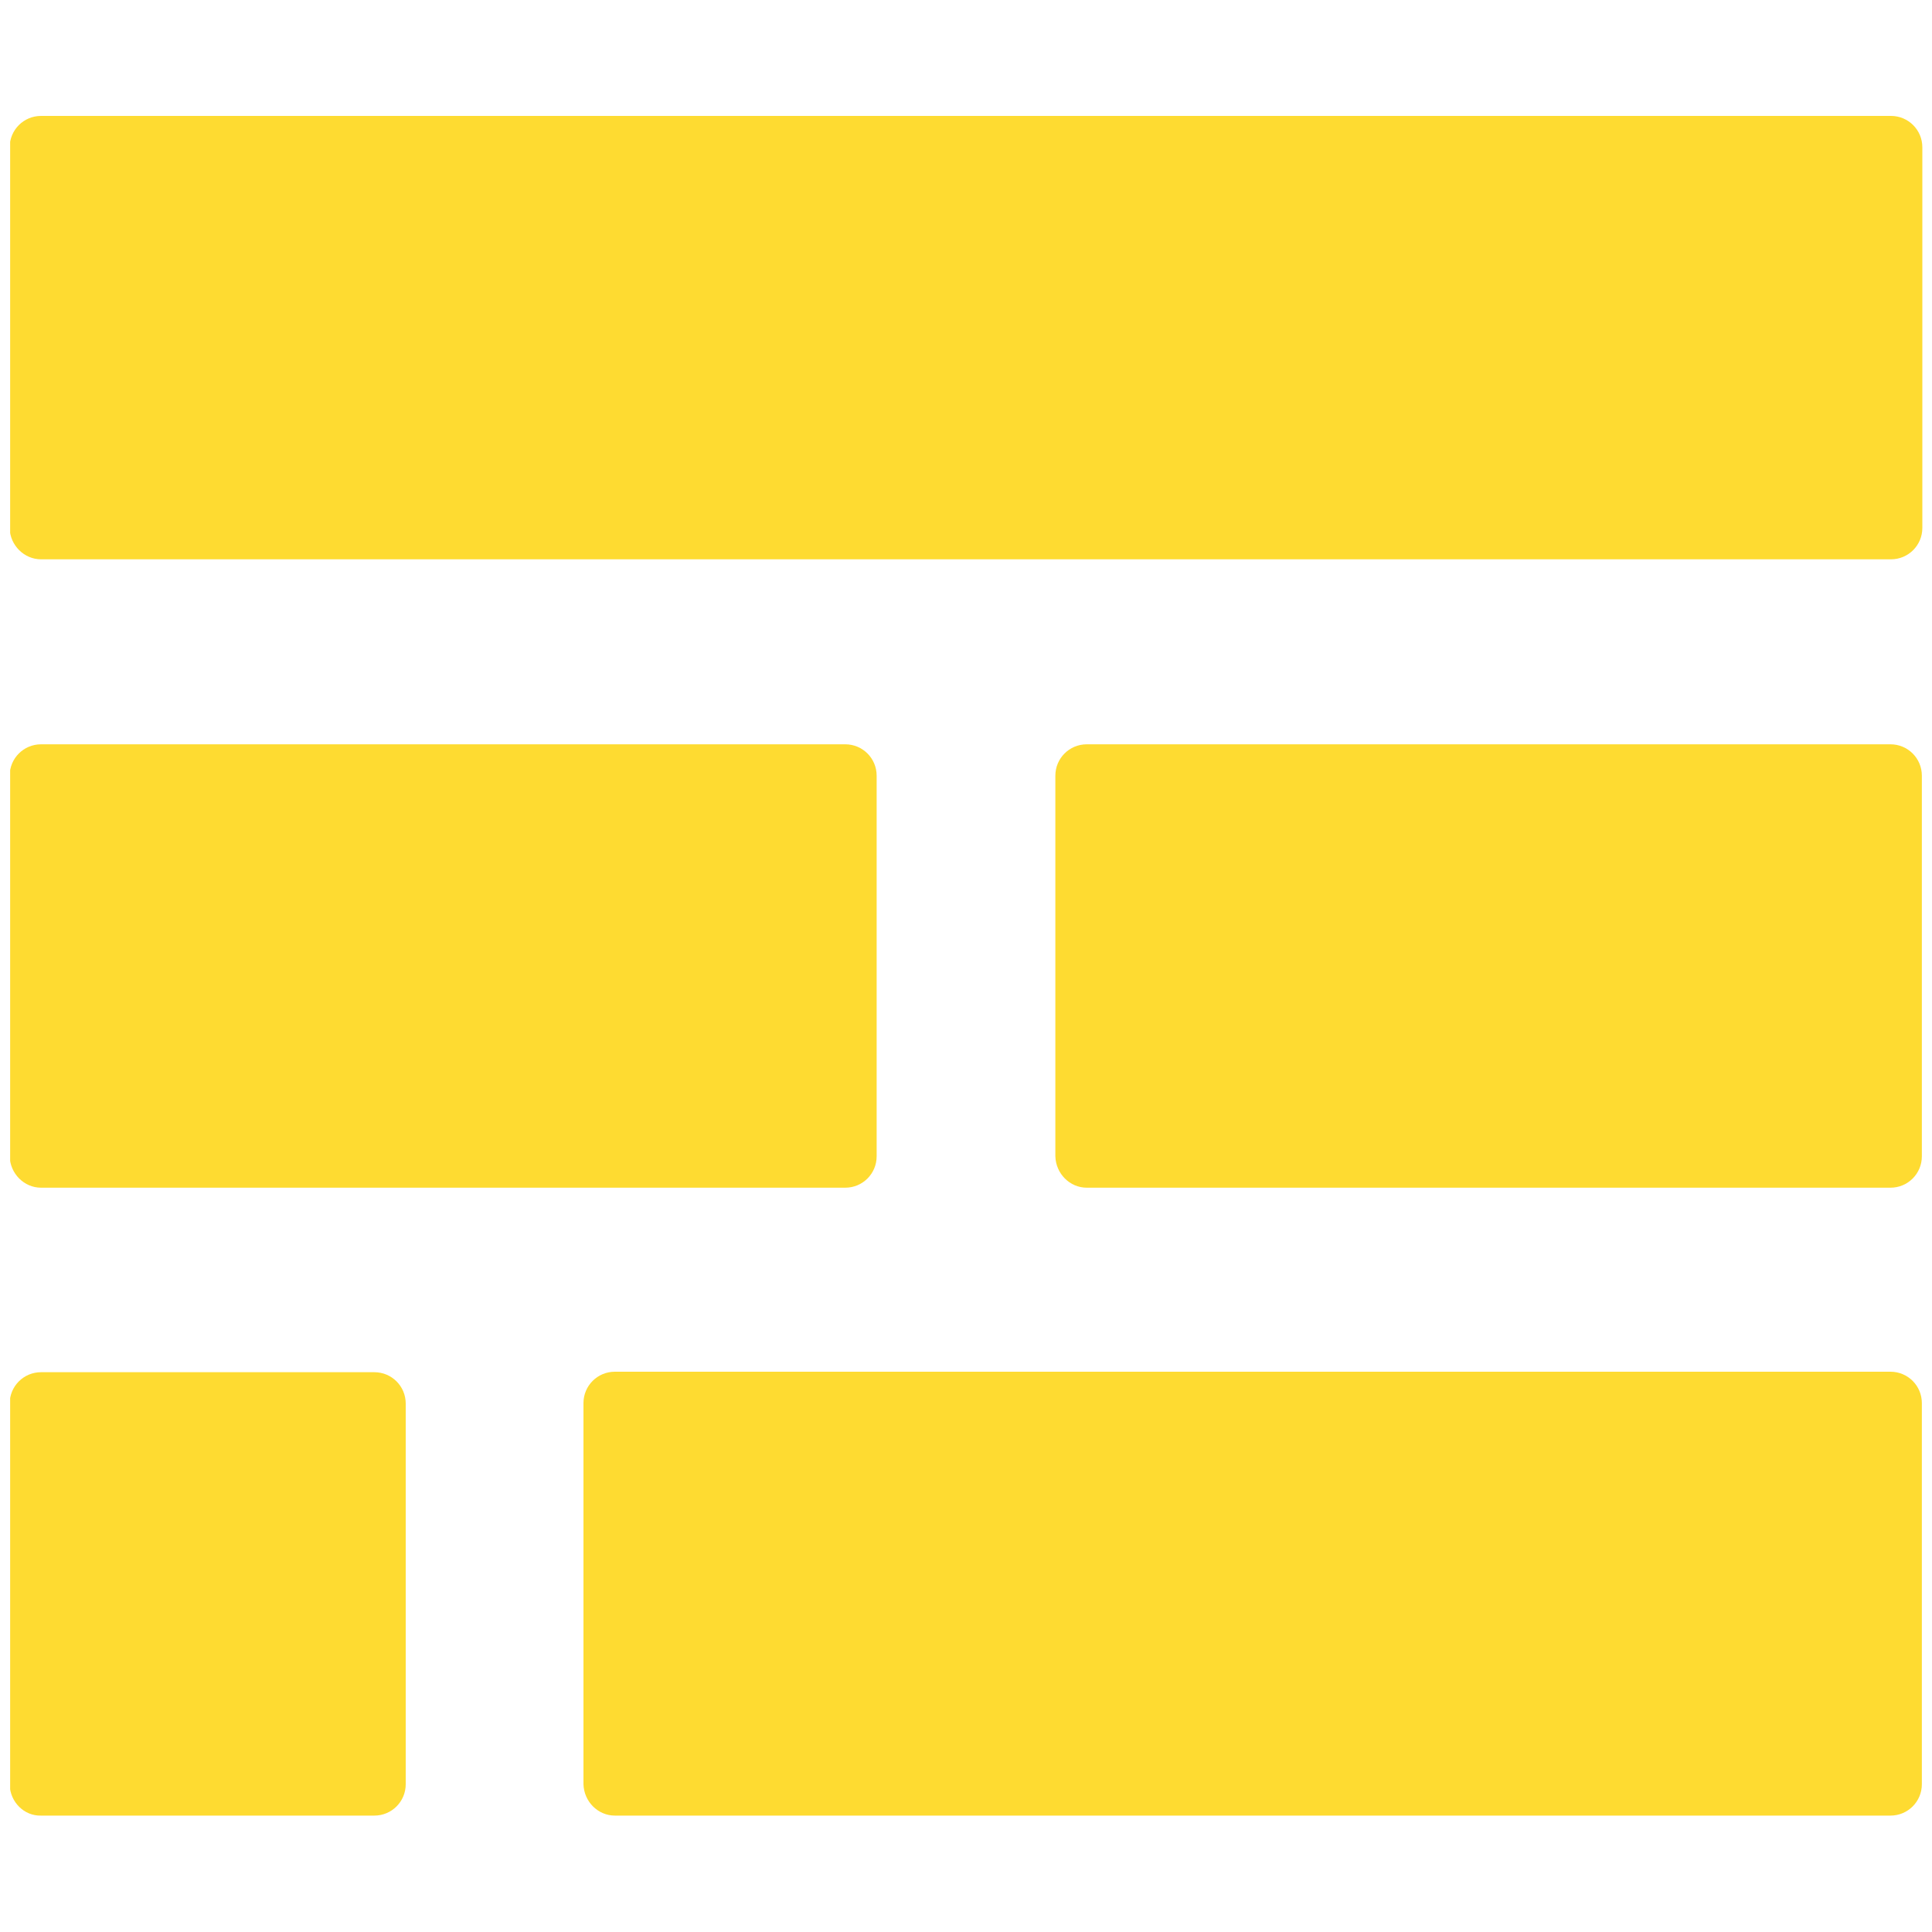<?xml version="1.0" encoding="utf-8"?>
<!-- Generator: Adobe Illustrator 27.0.1, SVG Export Plug-In . SVG Version: 6.00 Build 0)  -->
<svg version="1.1" id="Layer_1" xmlns="http://www.w3.org/2000/svg" xmlns:xlink="http://www.w3.org/1999/xlink" x="0px" y="0px" viewBox="0 0 40 40" style="enable-background:new 0 0 40 40;" xml:space="preserve">
  <style type="text/css">
	.st0{clip-path:url(#SVGID_00000010996876122216846400000010988149392765303683_);}
	.st1{fill:#FEDB31;}
</style>
  <g>
    <defs>
      <rect id="SVGID_1_" x="0.21" y="2.4" width="39.59" height="35.2" />
    </defs>
    <clipPath id="SVGID_00000036952643558663773000000007038830558550148503_">
      <use xlink:href="#SVGID_1_" style="overflow:visible;" />
    </clipPath>
    <g id="Group_29-2" transform="translate(0 0)" style="clip-path:url(#SVGID_00000036952643558663773000000007038830558550148503_);">
      <path id="Path_51" class="st1" d="M22.5,24.59h16.64c0.36,0,0.65-0.29,0.65-0.65l0,0v-7.88c0-0.36-0.29-0.65-0.65-0.65l0,0H22.5
			c-0.36,0-0.65,0.29-0.65,0.65l0,0v7.88C21.86,24.3,22.15,24.59,22.5,24.59L22.5,24.59" />
      <path id="Path_52" class="st1" d="M0.85,24.59H17.5c0.36,0,0.65-0.29,0.65-0.65v-7.88c0-0.36-0.29-0.65-0.65-0.65H0.85
			c-0.36,0-0.65,0.29-0.65,0.65v7.88C0.21,24.3,0.5,24.59,0.85,24.59" />
      <path id="Path_53" class="st1" d="M0.85,37.59h6.9c0.36,0,0.65-0.29,0.65-0.65l0,0v-7.88c0-0.36-0.29-0.65-0.65-0.65c0,0,0,0,0,0
			h-6.9c-0.36,0-0.65,0.29-0.65,0.65c0,0,0,0,0,0v7.89C0.21,37.31,0.5,37.6,0.85,37.59C0.85,37.6,0.85,37.6,0.85,37.59" />
      <path id="Path_54" class="st1" d="M12.73,37.59h26.41c0.36,0,0.65-0.29,0.65-0.65l0,0v-7.89c0-0.36-0.29-0.65-0.65-0.65l0,0H12.73
			c-0.36,0-0.65,0.29-0.65,0.65l0,0v7.89C12.09,37.3,12.38,37.59,12.73,37.59L12.73,37.59" />
      <path id="Path_55" class="st1" d="M0.85,11.58h38.3c0.36,0,0.65-0.29,0.65-0.65l0,0V3.05c0-0.36-0.29-0.65-0.65-0.65c0,0,0,0,0,0
			H0.85c-0.36,0-0.65,0.29-0.65,0.65v7.89C0.21,11.29,0.5,11.58,0.85,11.58" />
    </g>
  </g>
</svg>